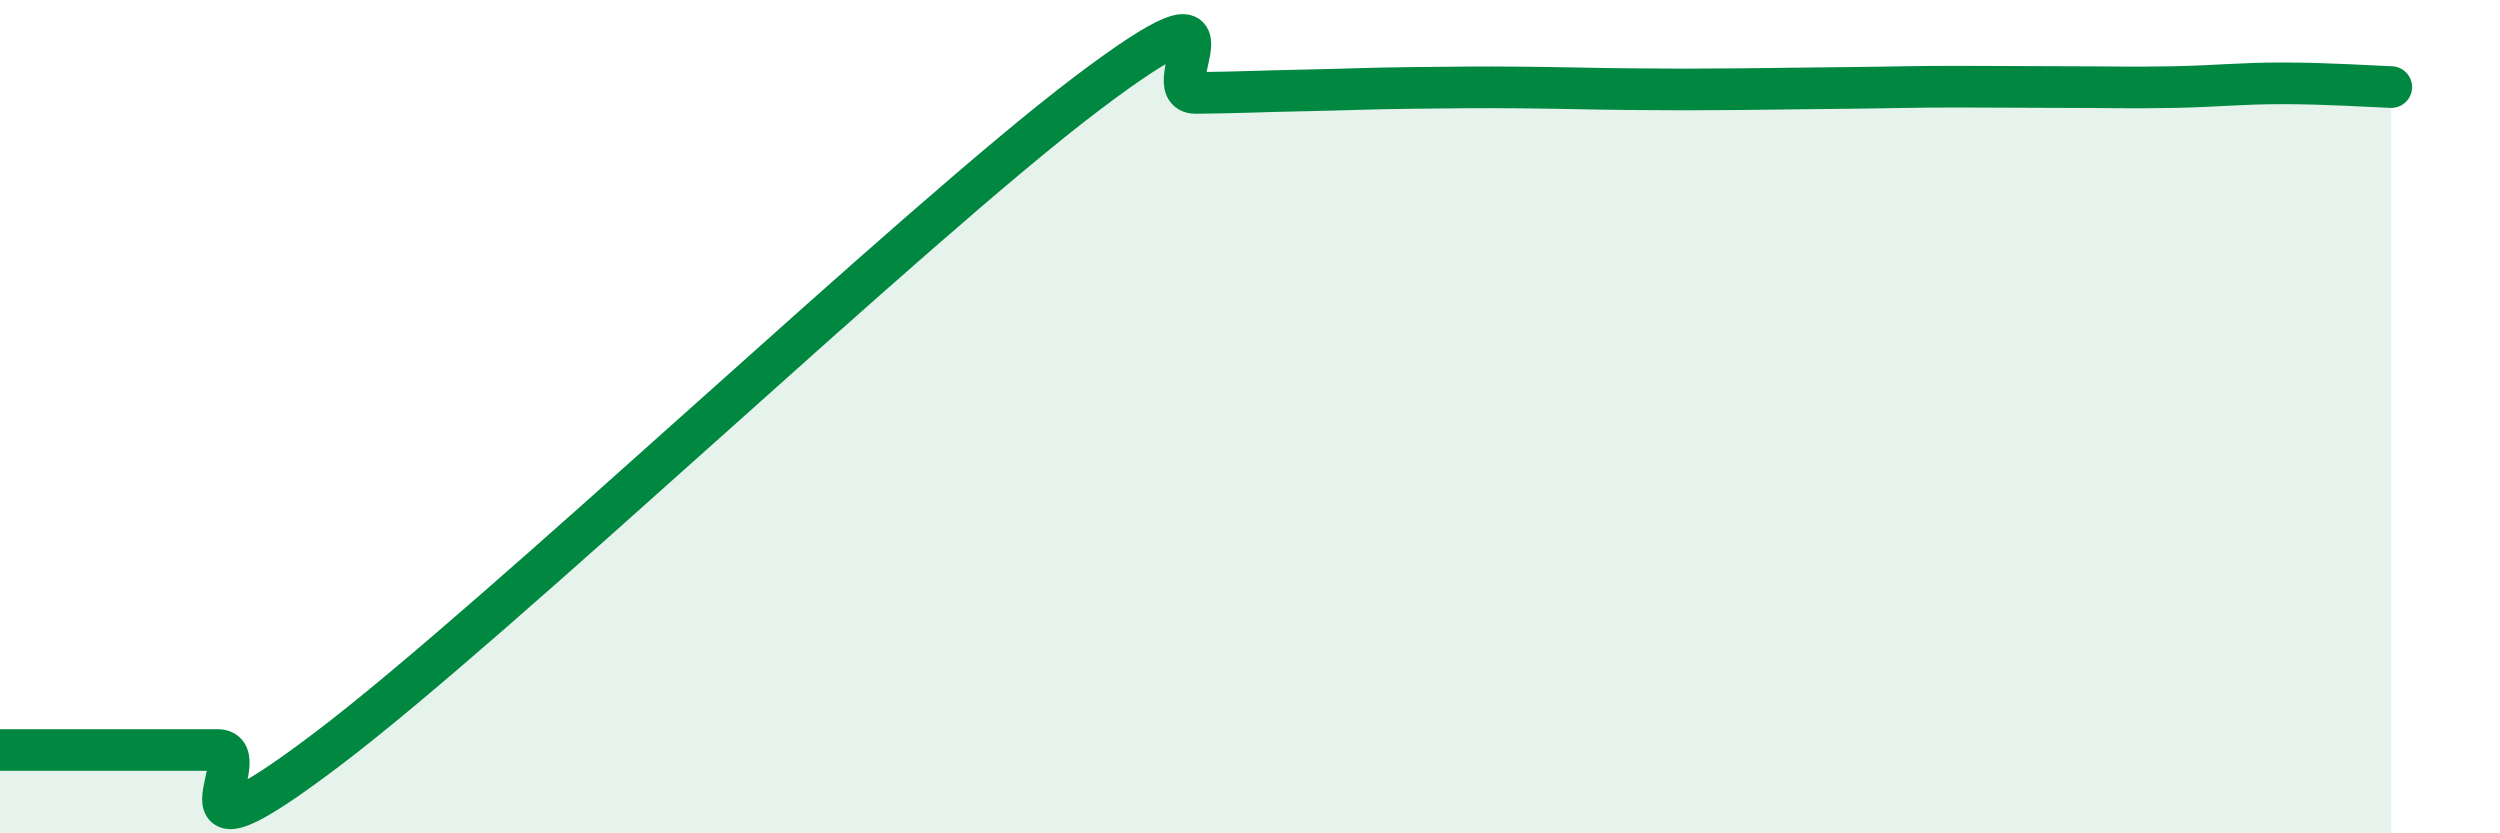 
    <svg width="60" height="20" viewBox="0 0 60 20" xmlns="http://www.w3.org/2000/svg">
      <path
        d="M 0,18 C 0.52,18 1.57,18 2.61,18 C 3.65,18 4.18,18 5.22,18 C 6.26,18 3.66,21.15 7.83,18 C 12,14.85 21.92,5.39 26.09,2.24 C 30.26,-0.91 27.66,2.24 28.7,2.23 C 29.74,2.22 30.26,2.19 31.3,2.17 C 32.34,2.15 32.87,2.12 33.91,2.11 C 34.95,2.1 35.48,2.09 36.52,2.1 C 37.56,2.11 38.09,2.13 39.13,2.14 C 40.17,2.15 40.7,2.15 41.74,2.14 C 42.78,2.13 43.31,2.12 44.35,2.11 C 45.39,2.1 45.92,2.08 46.96,2.08 C 48,2.08 48.53,2.09 49.57,2.09 C 50.61,2.09 51.13,2.11 52.17,2.09 C 53.21,2.07 53.74,2 54.78,2 C 55.82,2 56.87,2.07 57.39,2.09L57.39 20L0 20Z"
        fill="#008740"
        opacity="0.1"
        stroke-linecap="round"
        stroke-linejoin="round"
      />
      <path
        d="M 0,18 C 0.52,18 1.57,18 2.61,18 C 3.65,18 4.18,18 5.22,18 C 6.26,18 3.66,21.15 7.83,18 C 12,14.85 21.92,5.39 26.09,2.24 C 30.26,-0.91 27.66,2.24 28.7,2.23 C 29.74,2.22 30.26,2.19 31.3,2.17 C 32.34,2.15 32.87,2.12 33.91,2.11 C 34.95,2.1 35.48,2.09 36.52,2.1 C 37.56,2.11 38.09,2.13 39.13,2.14 C 40.17,2.15 40.7,2.15 41.74,2.14 C 42.78,2.13 43.31,2.12 44.35,2.11 C 45.39,2.1 45.92,2.08 46.96,2.08 C 48,2.08 48.53,2.09 49.57,2.09 C 50.61,2.09 51.13,2.11 52.17,2.09 C 53.21,2.07 53.74,2 54.78,2 C 55.82,2 56.87,2.07 57.39,2.09"
        stroke="#008740"
        stroke-width="1"
        fill="none"
        stroke-linecap="round"
        stroke-linejoin="round"
      />
    </svg>
  
